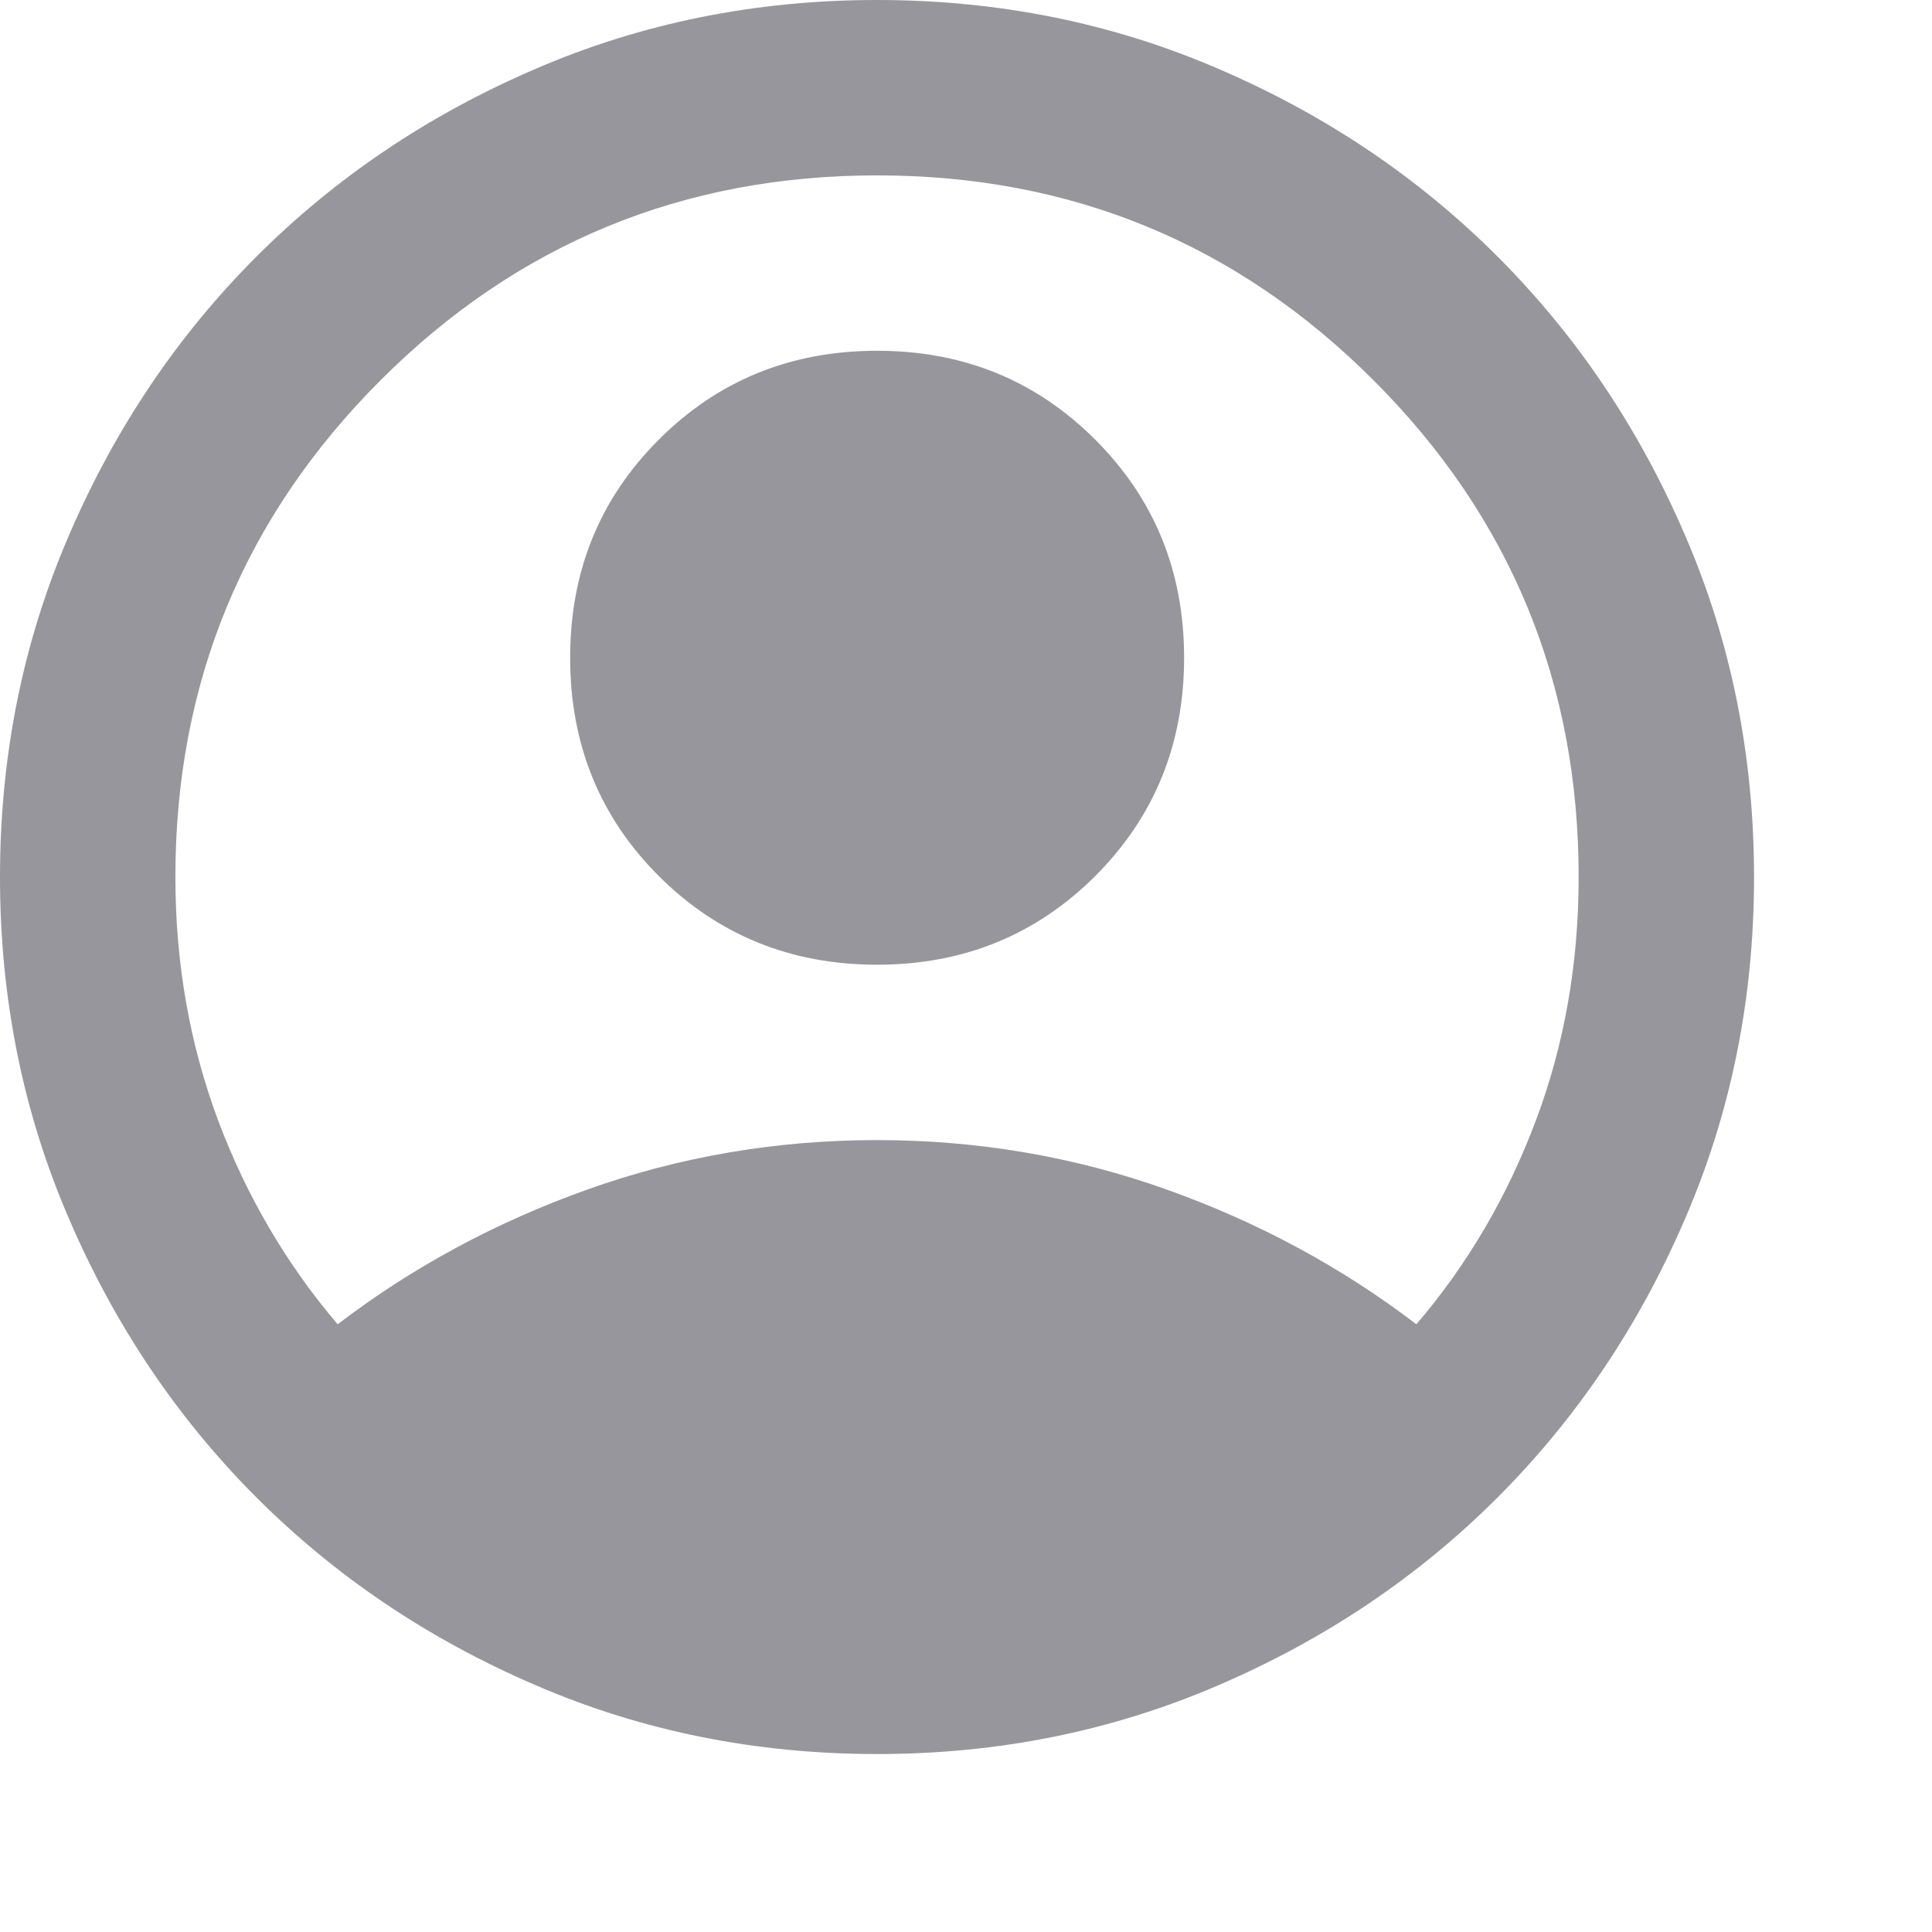 <?xml version="1.0" encoding="utf-8"?>
<svg xmlns="http://www.w3.org/2000/svg" fill="none" height="100%" overflow="visible" preserveAspectRatio="none" style="display: block;" viewBox="0 0 9 9" width="100%">
<path d="M1.573 6.169C1.92 5.904 2.308 5.694 2.737 5.541C3.166 5.388 3.616 5.311 4.086 5.311C4.555 5.311 5.005 5.388 5.434 5.541C5.863 5.694 6.251 5.904 6.598 6.169C6.837 5.89 7.022 5.573 7.155 5.219C7.288 4.865 7.354 4.487 7.354 4.086C7.354 3.18 7.036 2.409 6.399 1.772C5.762 1.135 4.991 0.817 4.086 0.817C3.18 0.817 2.409 1.135 1.772 1.772C1.136 2.409 0.817 3.18 0.817 4.086C0.817 4.487 0.884 4.865 1.016 5.219C1.149 5.573 1.335 5.89 1.573 6.169ZM4.086 4.494C3.684 4.494 3.345 4.356 3.069 4.081C2.793 3.805 2.656 3.466 2.656 3.064C2.656 2.662 2.793 2.324 3.069 2.048C3.345 1.772 3.684 1.634 4.086 1.634C4.487 1.634 4.826 1.772 5.102 2.048C5.378 2.324 5.516 2.662 5.516 3.064C5.516 3.466 5.378 3.805 5.102 4.081C4.826 4.356 4.487 4.494 4.086 4.494ZM4.086 8.171C3.52 8.171 2.989 8.064 2.492 7.849C1.995 7.635 1.563 7.344 1.195 6.976C0.827 6.608 0.536 6.176 0.322 5.679C0.107 5.182 0 4.651 0 4.086C0 3.52 0.107 2.989 0.322 2.492C0.536 1.995 0.827 1.563 1.195 1.195C1.563 0.827 1.995 0.536 2.492 0.322C2.989 0.107 3.52 0 4.086 0C4.651 0 5.182 0.107 5.679 0.322C6.176 0.536 6.608 0.827 6.976 1.195C7.344 1.563 7.635 1.995 7.849 2.492C8.064 2.989 8.171 3.52 8.171 4.086C8.171 4.651 8.064 5.182 7.849 5.679C7.635 6.176 7.344 6.608 6.976 6.976C6.608 7.344 6.176 7.635 5.679 7.849C5.182 8.064 4.651 8.171 4.086 8.171Z" fill="#96969C" id="vector"/>
</svg>